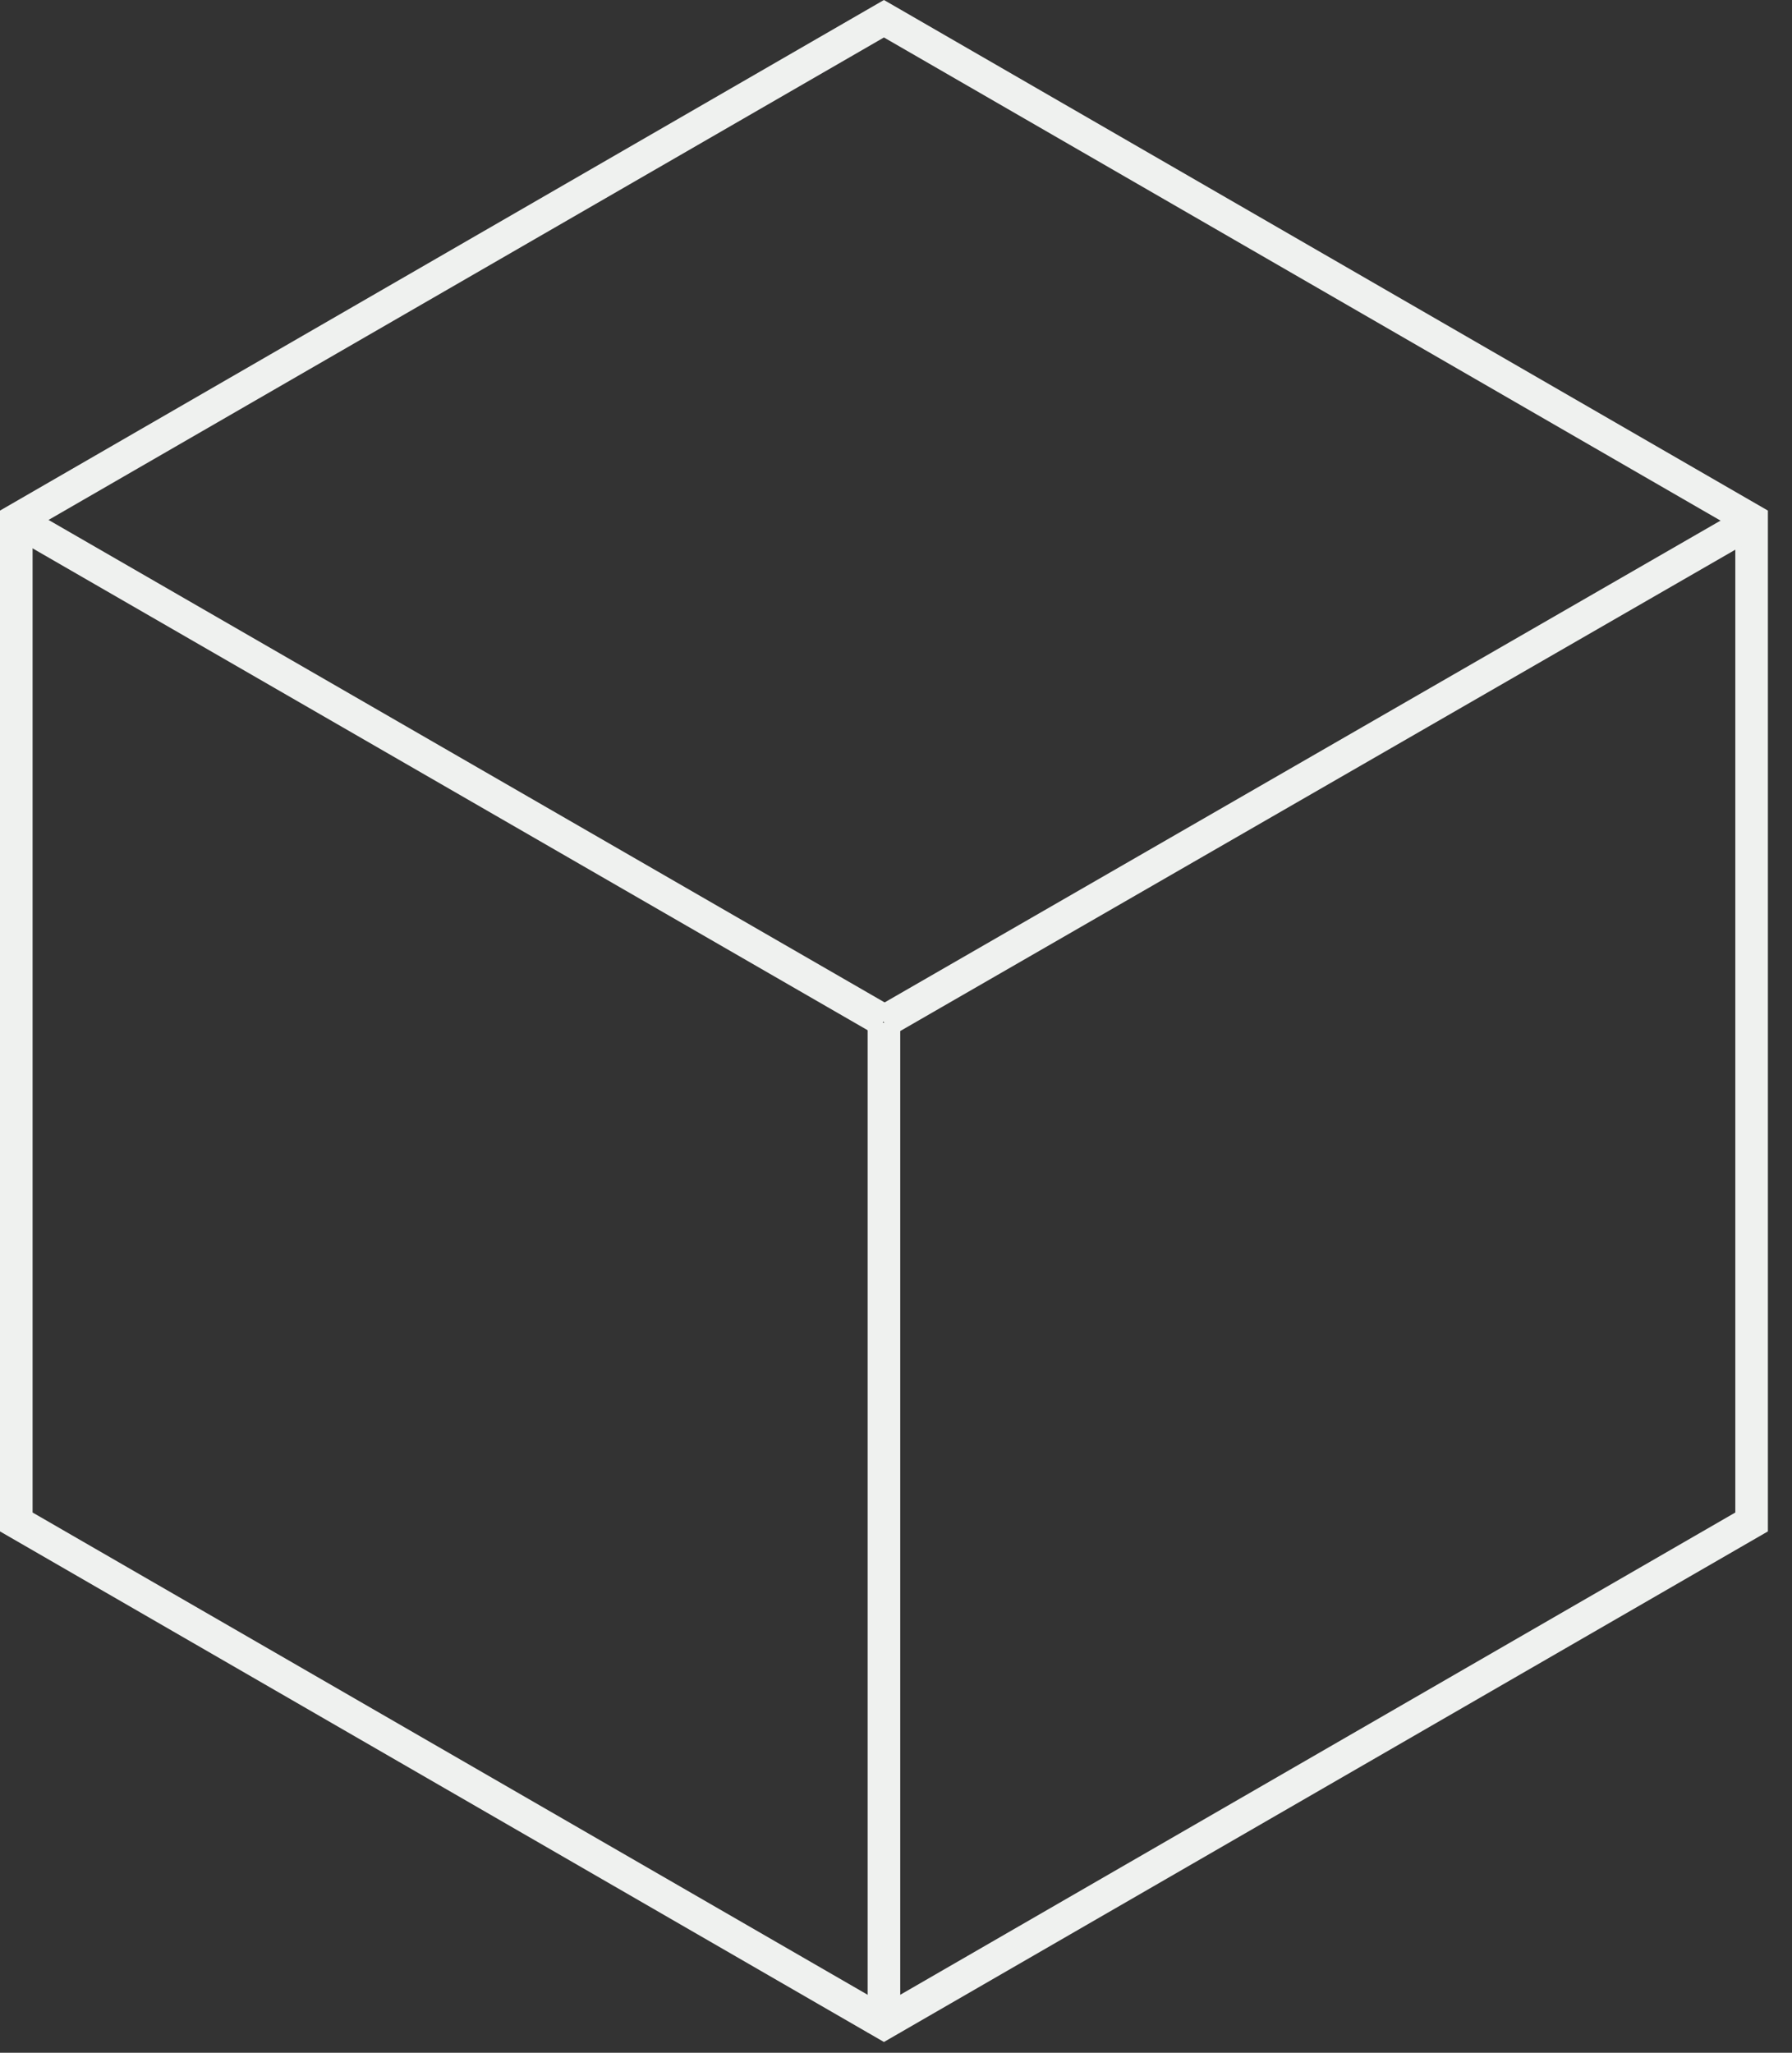 <svg width="55" height="63" viewBox="0 0 55 63" fill="none" xmlns="http://www.w3.org/2000/svg">
<rect x="0" y="0" width="55" height="63" fill="#333333" stroke="none"/>
<path d="M27.13 1.15L53.26 16.24V46.42L27.13 61.51L1 46.42V16.24L27.13 1.15ZM27.13 0L0 15.67V47L27.13 62.67L54.26 47V15.67L27.13 0Z" fill="#EFF1EF"/>
<path d="M53.96 15.89L27.12 31.36" stroke="#EFF1EF" stroke-miterlimit="10"/>
<path d="M27.13 31.33L0.39 15.9" stroke="#EFF1EF" stroke-miterlimit="10"/>
<path d="M27.13 31.39V62.38" stroke="#EFF1EF" stroke-miterlimit="10"/>
</svg>
